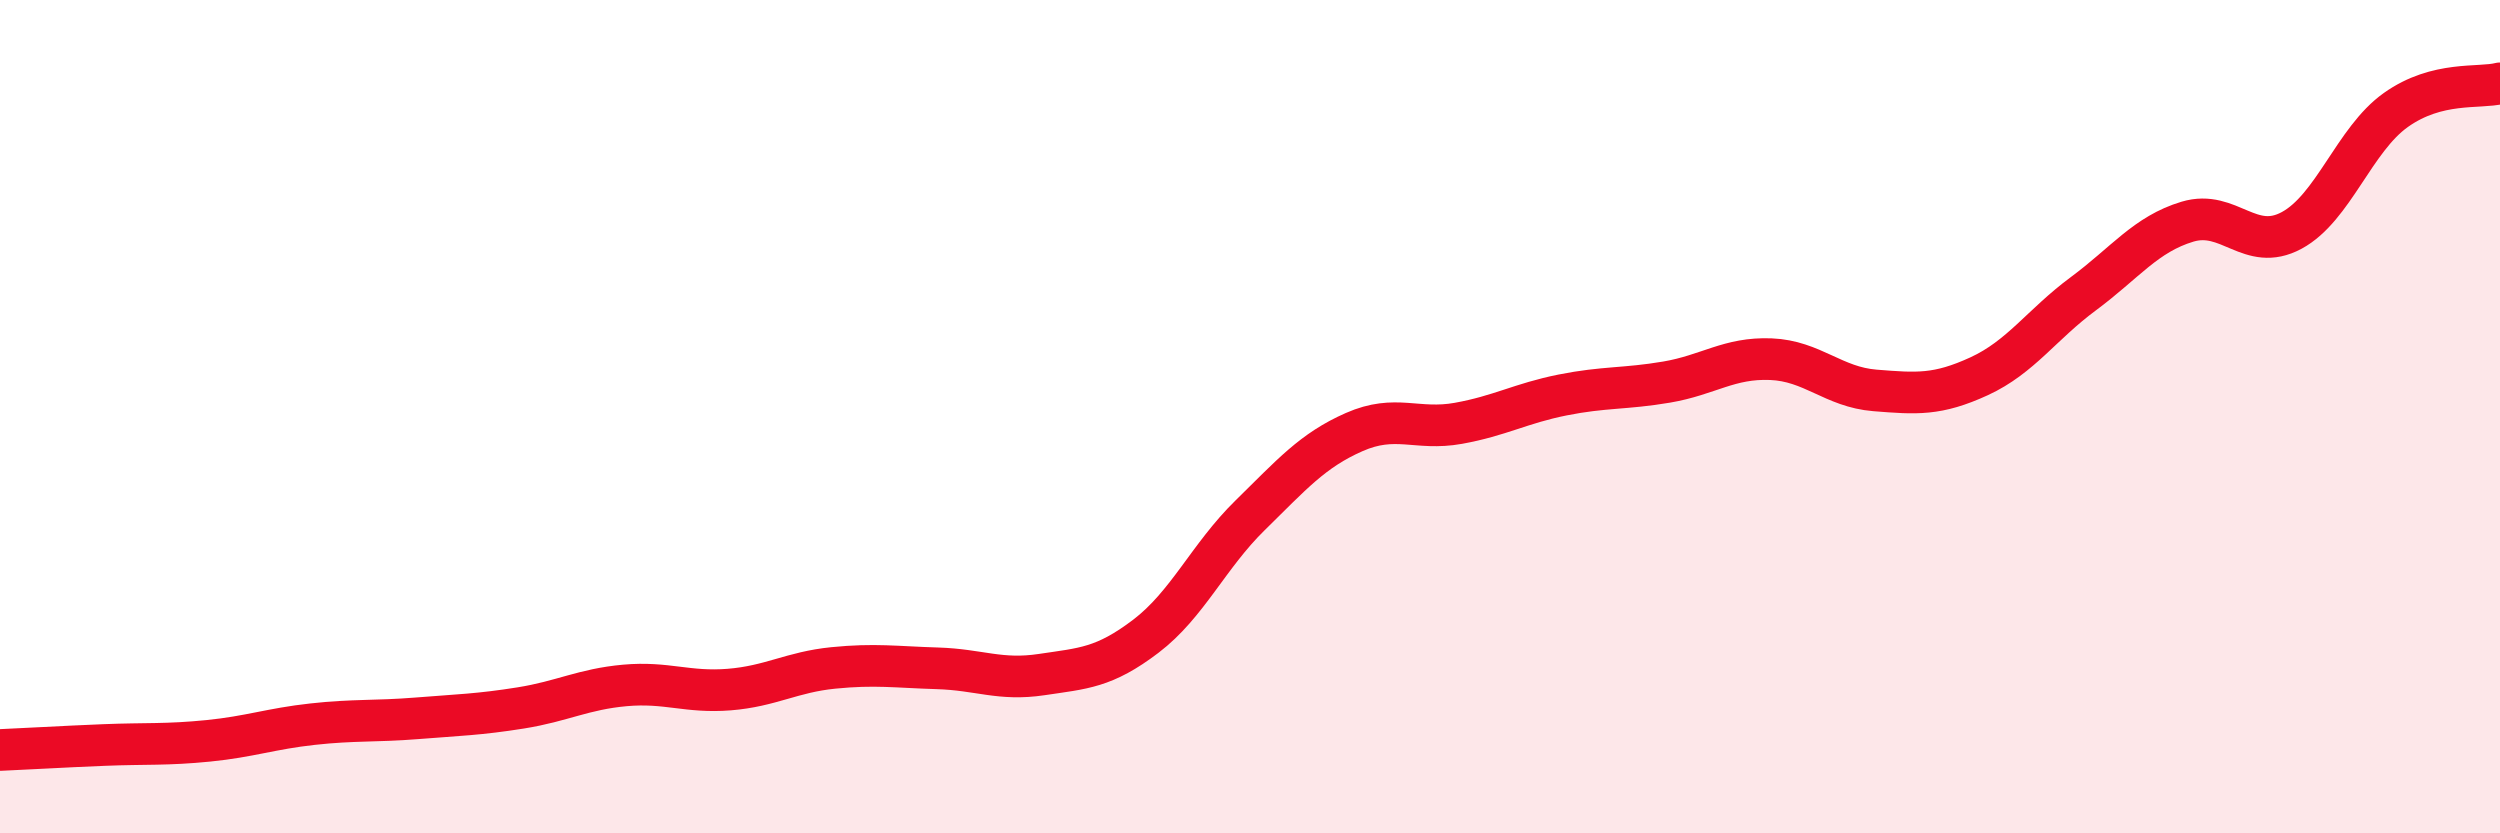 
    <svg width="60" height="20" viewBox="0 0 60 20" xmlns="http://www.w3.org/2000/svg">
      <path
        d="M 0,18 C 0.5,17.98 1.5,17.92 2.5,17.88 C 3.5,17.84 4,17.88 5,17.78 C 6,17.68 6.5,17.49 7.5,17.38 C 8.5,17.27 9,17.32 10,17.24 C 11,17.16 11.5,17.15 12.5,16.99 C 13.5,16.83 14,16.54 15,16.45 C 16,16.36 16.5,16.63 17.5,16.55 C 18.5,16.47 19,16.13 20,16.03 C 21,15.93 21.5,16.01 22.5,16.04 C 23.5,16.07 24,16.34 25,16.19 C 26,16.04 26.5,16.03 27.5,15.27 C 28.5,14.51 29,13.35 30,12.37 C 31,11.39 31.5,10.81 32.5,10.37 C 33.5,9.93 34,10.34 35,10.16 C 36,9.98 36.5,9.68 37.5,9.48 C 38.5,9.28 39,9.34 40,9.17 C 41,9 41.5,8.58 42.5,8.62 C 43.5,8.66 44,9.29 45,9.37 C 46,9.45 46.5,9.49 47.5,9.03 C 48.5,8.57 49,7.79 50,7.05 C 51,6.31 51.5,5.62 52.5,5.32 C 53.5,5.02 54,6.07 55,5.53 C 56,4.99 56.5,3.35 57.5,2.64 C 58.5,1.93 59.5,2.13 60,2L60 20L0 20Z"
        fill="#EB0A25"
        opacity="0.1"
        stroke-linecap="round"
        stroke-linejoin="round"
      />
      <path
        d="M 0,18 C 0.5,17.98 1.5,17.92 2.5,17.88 C 3.5,17.84 4,17.88 5,17.78 C 6,17.68 6.5,17.49 7.5,17.38 C 8.5,17.27 9,17.32 10,17.24 C 11,17.16 11.5,17.15 12.5,16.99 C 13.5,16.83 14,16.54 15,16.45 C 16,16.36 16.5,16.63 17.5,16.55 C 18.5,16.47 19,16.13 20,16.03 C 21,15.93 21.5,16.01 22.5,16.04 C 23.5,16.07 24,16.34 25,16.19 C 26,16.04 26.5,16.03 27.5,15.27 C 28.5,14.51 29,13.35 30,12.37 C 31,11.39 31.5,10.81 32.5,10.37 C 33.5,9.93 34,10.34 35,10.16 C 36,9.98 36.5,9.68 37.5,9.48 C 38.5,9.28 39,9.34 40,9.17 C 41,9 41.5,8.58 42.5,8.62 C 43.5,8.66 44,9.29 45,9.37 C 46,9.45 46.5,9.49 47.5,9.03 C 48.5,8.57 49,7.79 50,7.05 C 51,6.31 51.5,5.62 52.5,5.32 C 53.5,5.02 54,6.07 55,5.53 C 56,4.99 56.5,3.35 57.5,2.64 C 58.5,1.93 59.5,2.13 60,2"
        stroke="#EB0A25"
        stroke-width="1"
        fill="none"
        stroke-linecap="round"
        stroke-linejoin="round"
      />
    </svg>
  